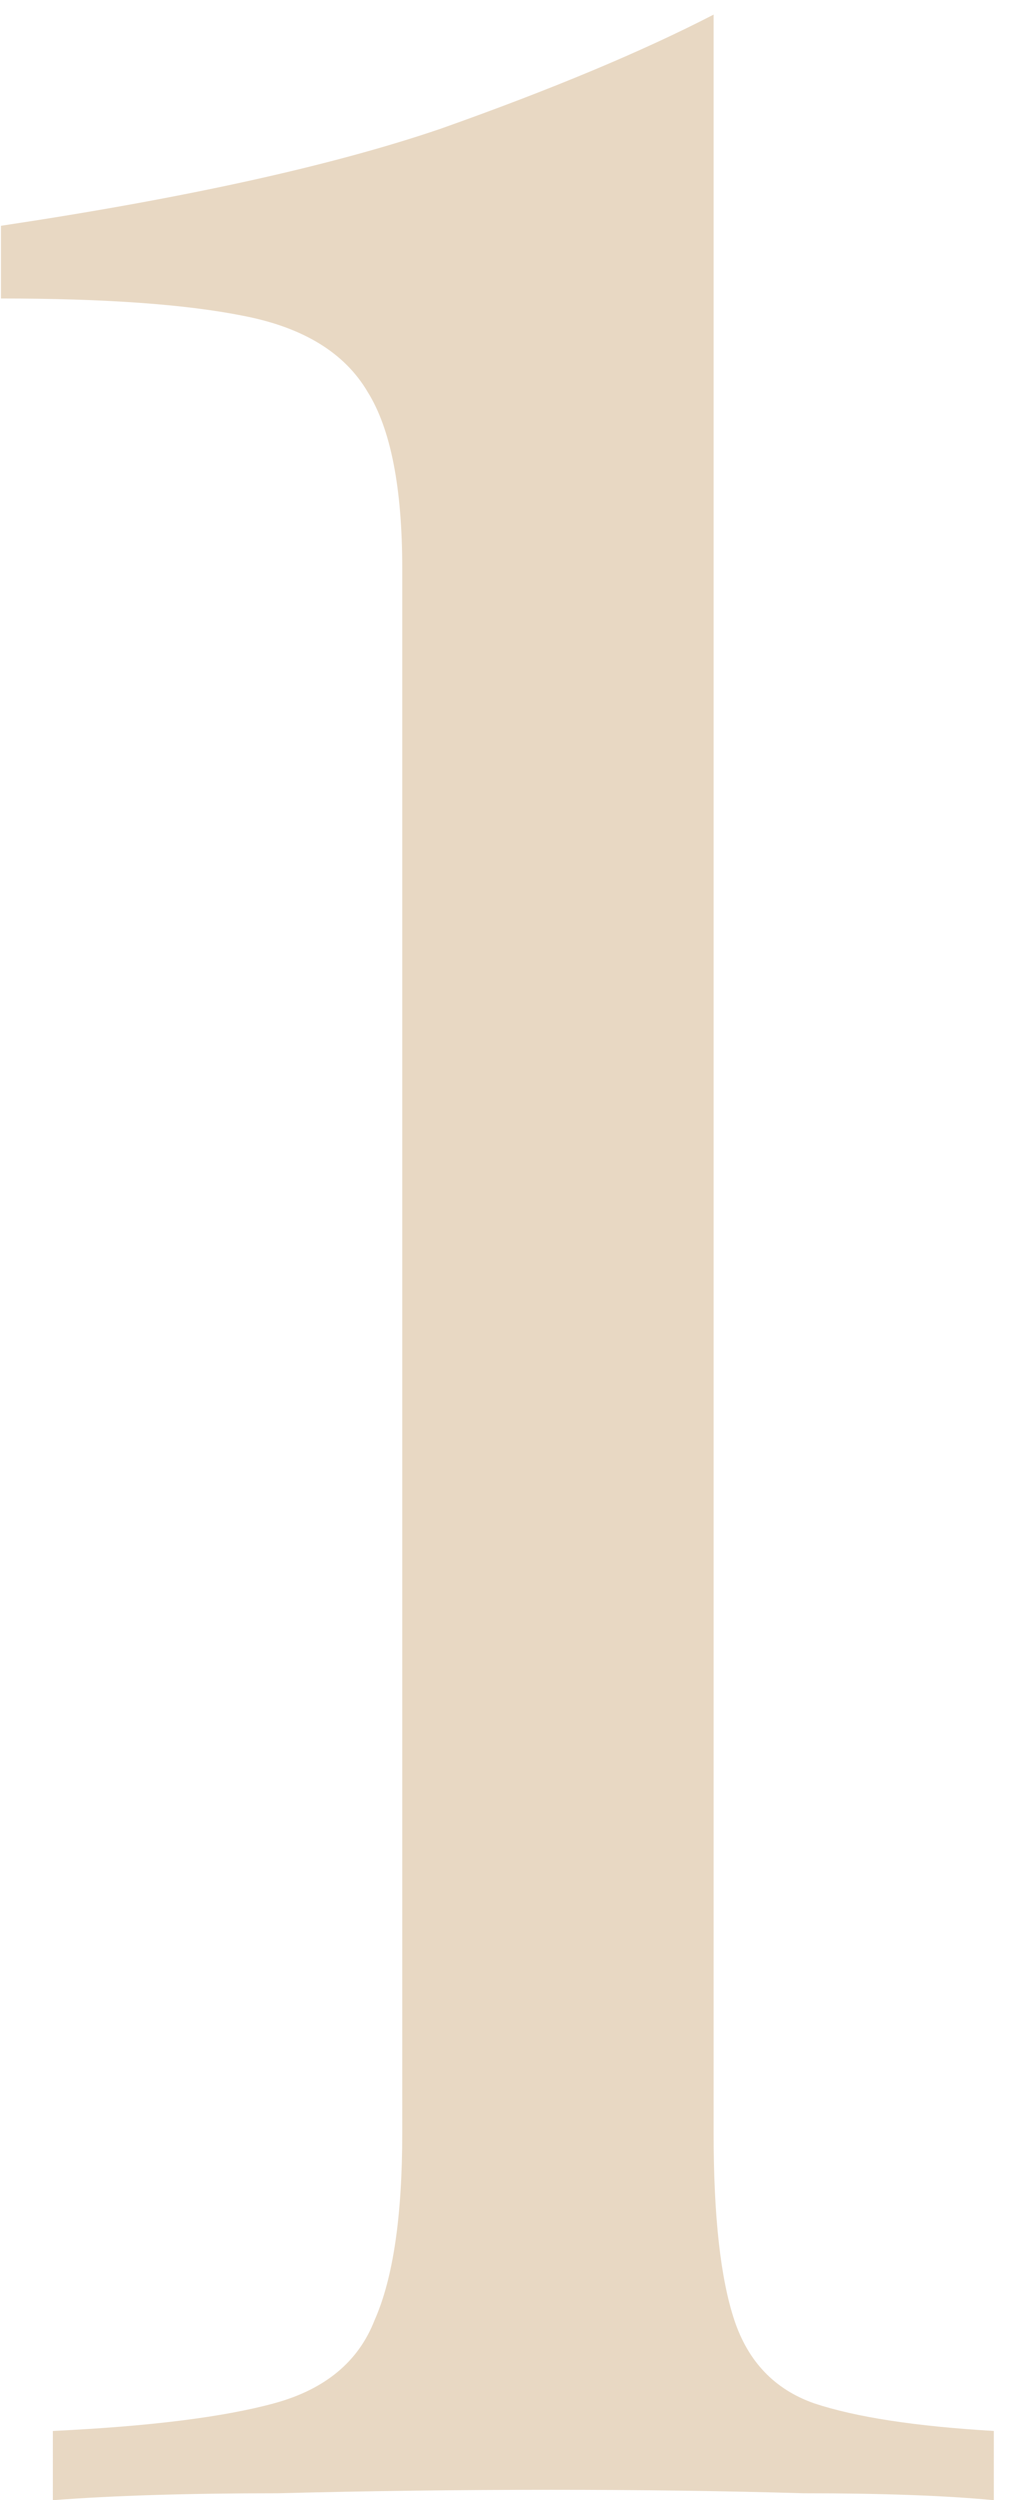 <?xml version="1.0" encoding="UTF-8"?> <svg xmlns="http://www.w3.org/2000/svg" width="42" height="104" viewBox="0 0 42 104" fill="none"><path d="M29.704 0.608V88.736C29.704 92.192 29.992 94.784 30.568 96.512C31.144 98.24 32.248 99.392 33.88 99.968C35.608 100.544 38.104 100.928 41.368 101.12V104C39.352 103.808 36.712 103.712 33.448 103.712C30.184 103.616 26.68 103.568 22.936 103.568C19.096 103.568 15.304 103.616 11.56 103.712C7.816 103.712 4.696 103.808 2.2 104V101.12C6.232 100.928 9.304 100.544 11.416 99.968C13.528 99.392 14.92 98.24 15.592 96.512C16.36 94.784 16.744 92.192 16.744 88.736V23.648C16.744 20.288 16.264 17.84 15.304 16.304C14.344 14.672 12.616 13.616 10.12 13.136C7.72 12.656 4.36 12.416 0.04 12.416V9.392C7.72 8.24 13.816 6.896 18.328 5.36C22.936 3.728 26.728 2.144 29.704 0.608Z" fill="#E8D8C3"></path></svg> 